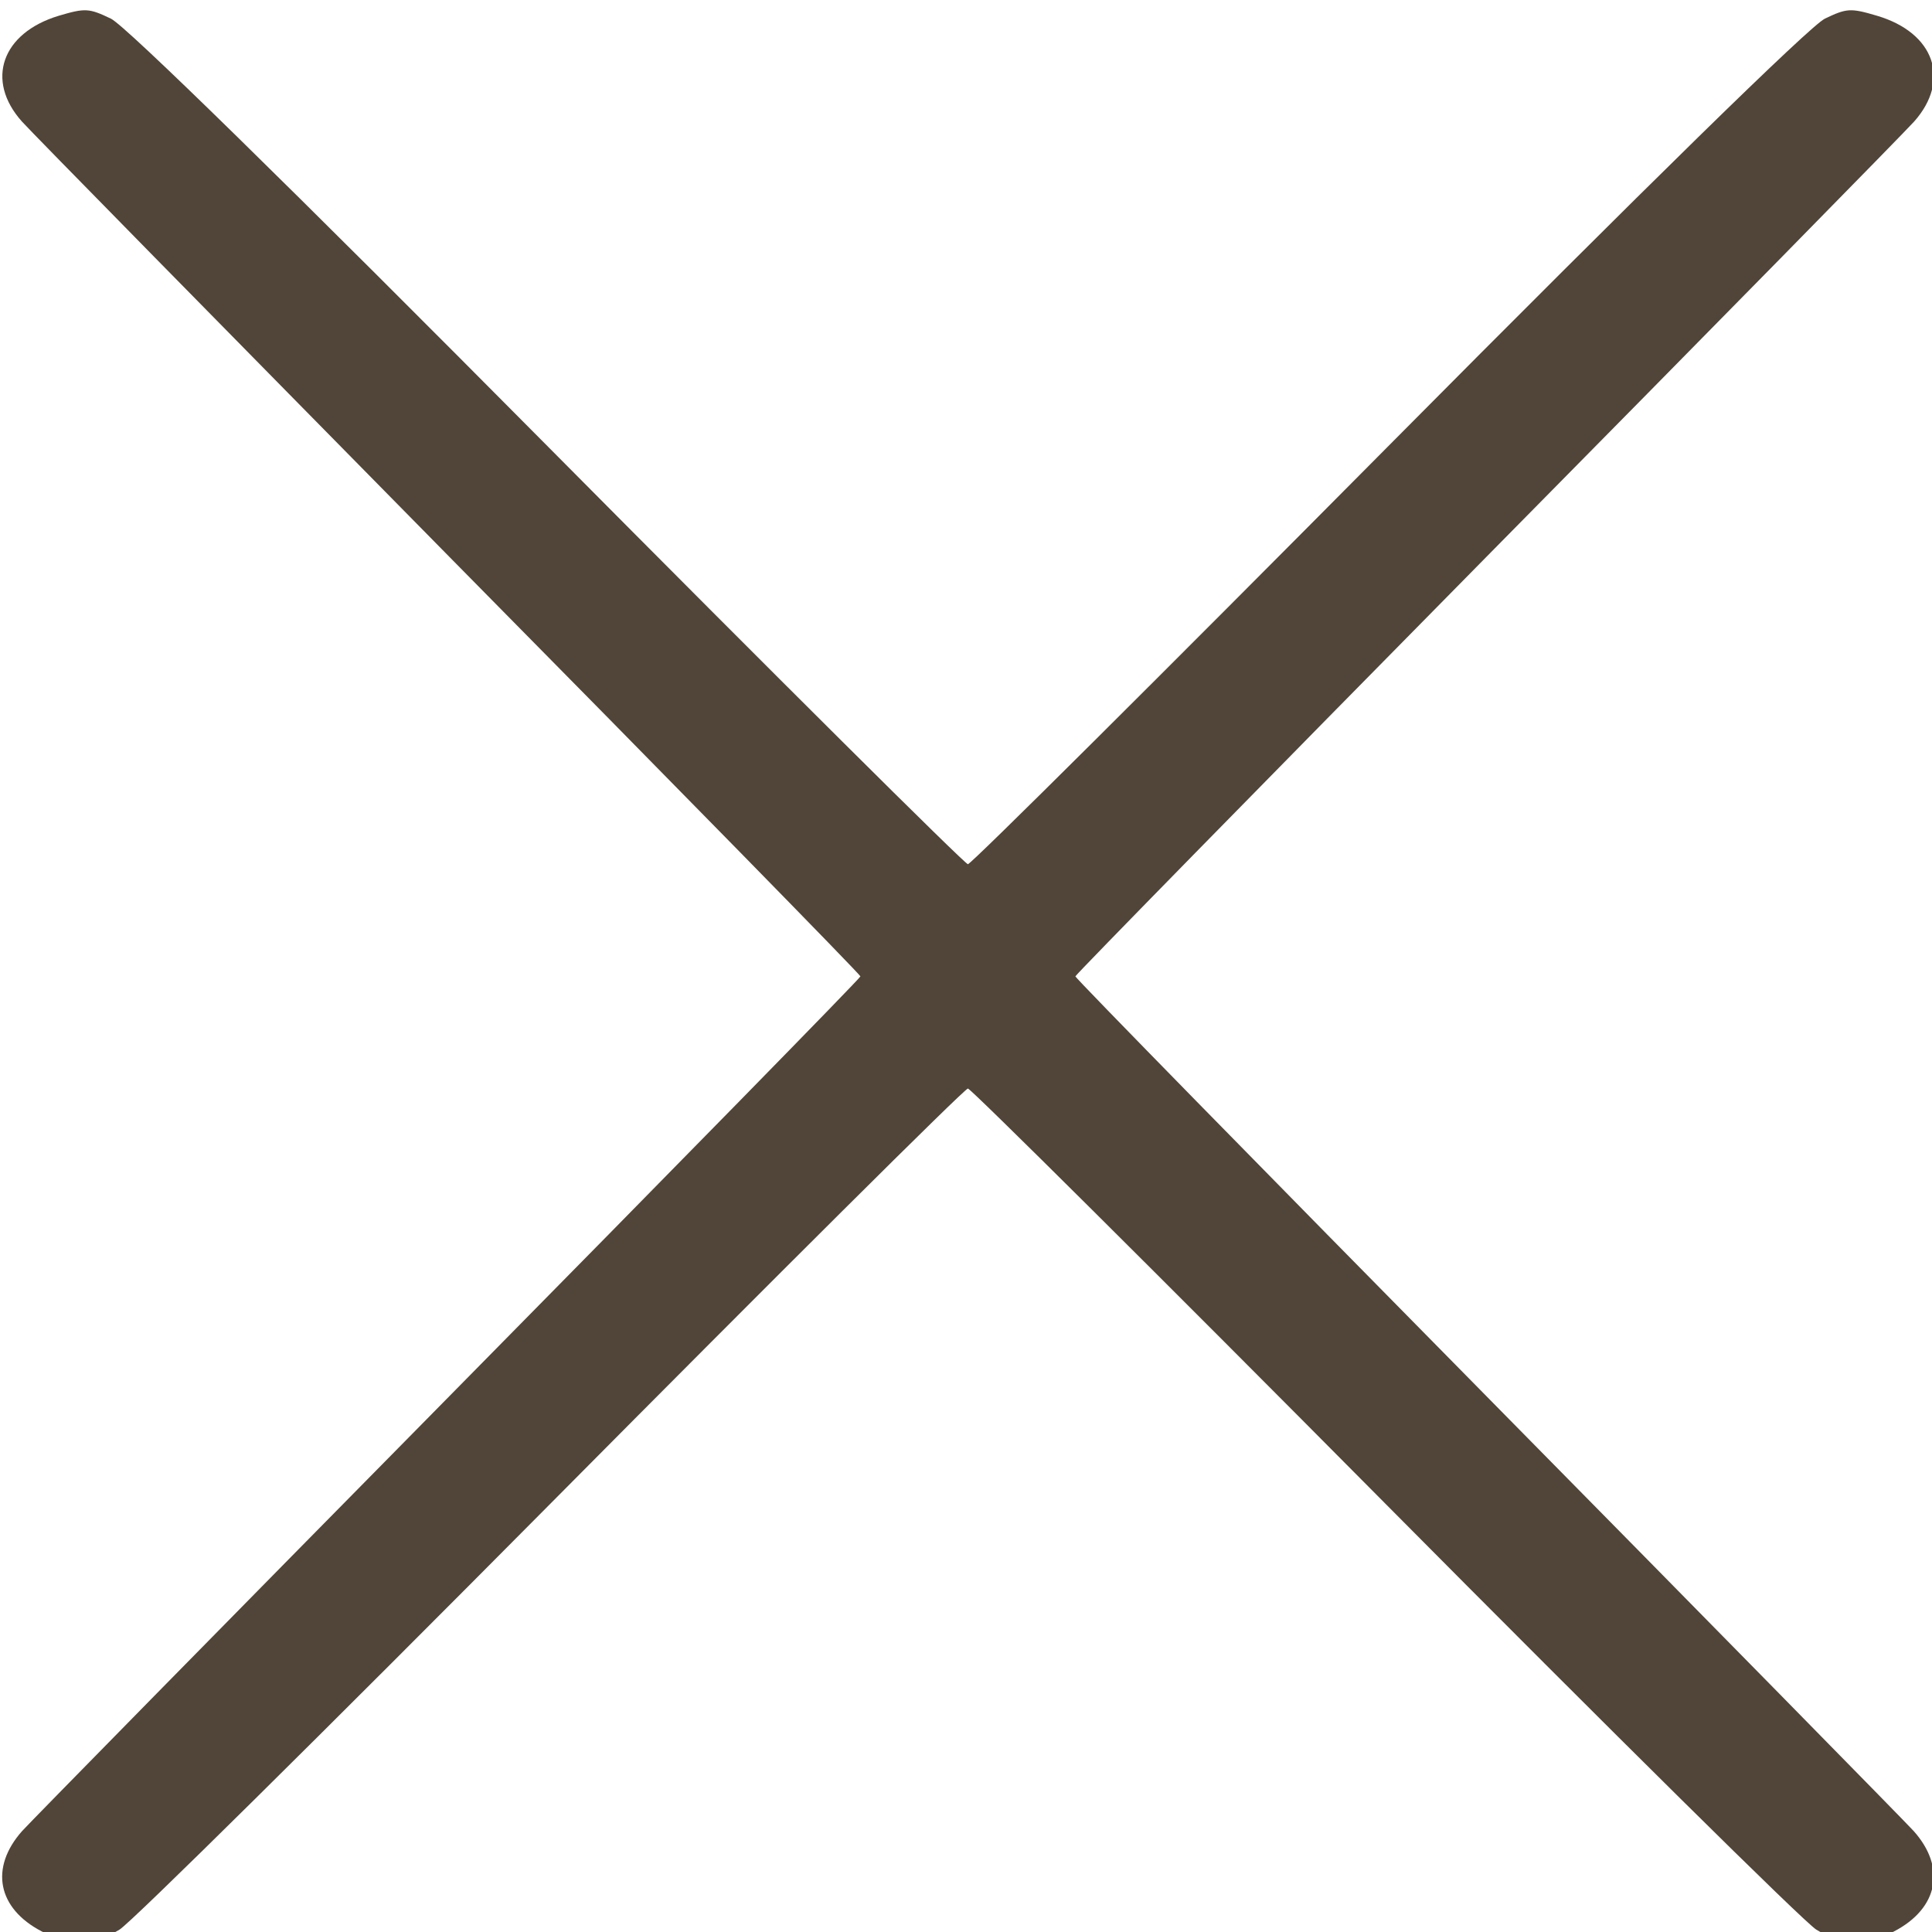 <?xml version="1.0" encoding="UTF-8" standalone="no"?>
<svg
   xmlns:dc="http://purl.org/dc/elements/1.1/"
   xmlns:cc="http://creativecommons.org/ns#"
   xmlns:rdf="http://www.w3.org/1999/02/22-rdf-syntax-ns#"
   xmlns:svg="http://www.w3.org/2000/svg"
   xmlns="http://www.w3.org/2000/svg"
   xmlns:sodipodi="http://sodipodi.sourceforge.net/DTD/sodipodi-0.dtd"
   xmlns:inkscape="http://www.inkscape.org/namespaces/inkscape"
   width="25"
   height="25"
   viewBox="0 0 6.615 6.615"
   version="1.1"
   id="svg5"
   inkscape:version="1.0.2 (e86c870879, 2021-01-15, custom)"
   sodipodi:docname="close.svg">
  <sodipodi:namedview
     id="namedview7"
     pagecolor="#ffffff"
     bordercolor="#666666"
     borderopacity="1.0"
     inkscape:pageshadow="2"
     inkscape:pageopacity="0.0"
     inkscape:pagecheckerboard="0"
     inkscape:document-units="mm"
     showgrid="false"
     units="px"
     height="25px"
     inkscape:zoom="6.3249569"
     inkscape:cx="5.4545826"
     inkscape:cy="32.016029"
     inkscape:window-width="1920"
     inkscape:window-height="1027"
     inkscape:window-x="1912"
     inkscape:window-y="-4"
     inkscape:window-maximized="1"
     inkscape:current-layer="layer1"
     inkscape:document-rotation="0" />
  <defs
     id="defs2" />
  <g
     inkscape:label="Ebene 1"
     inkscape:groupmode="layer"
     id="layer1">
    <path
       style="fill:#504538;stroke-width:0.021;fill-opacity:1"
       d="m 0.143,6.613 c -0.152,-0.079 -0.179,-0.218 -0.067,-0.344 0.03,-0.033 0.688,-0.703 1.462,-1.488 0.774,-0.785 1.408,-1.432 1.408,-1.438 0,-0.006 -0.633,-0.652 -1.408,-1.437 C 0.764,1.12 0.105,0.45 0.075,0.416 c -0.126,-0.141 -0.069,-0.303 0.126,-0.362 0.091,-0.027 0.104,-0.026 0.179,0.01 0.051,0.025 0.606,0.568 1.498,1.467 0.779,0.785 1.426,1.428 1.436,1.428 0.011,0 0.657,-0.643 1.436,-1.428 0.892,-0.899 1.447,-1.442 1.498,-1.467 0.075,-0.036 0.088,-0.037 0.179,-0.01 0.196,0.058 0.253,0.22 0.127,0.362 -0.031,0.035 -0.689,0.705 -1.464,1.49 -0.774,0.785 -1.408,1.432 -1.408,1.437 0,0.006 0.634,0.653 1.408,1.438 0.774,0.785 1.432,1.455 1.462,1.488 0.112,0.125 0.085,0.265 -0.067,0.344 -0.097,0.05 -0.177,0.049 -0.266,-0.006 -0.04,-0.024 -0.705,-0.682 -1.479,-1.462 -0.774,-0.78 -1.416,-1.418 -1.426,-1.418 -0.011,0 -0.652,0.638 -1.426,1.418 -0.774,0.78 -1.439,1.438 -1.479,1.462 -0.089,0.054 -0.169,0.056 -0.266,0.006 z"
       id="path836" />
  </g>
</svg>
